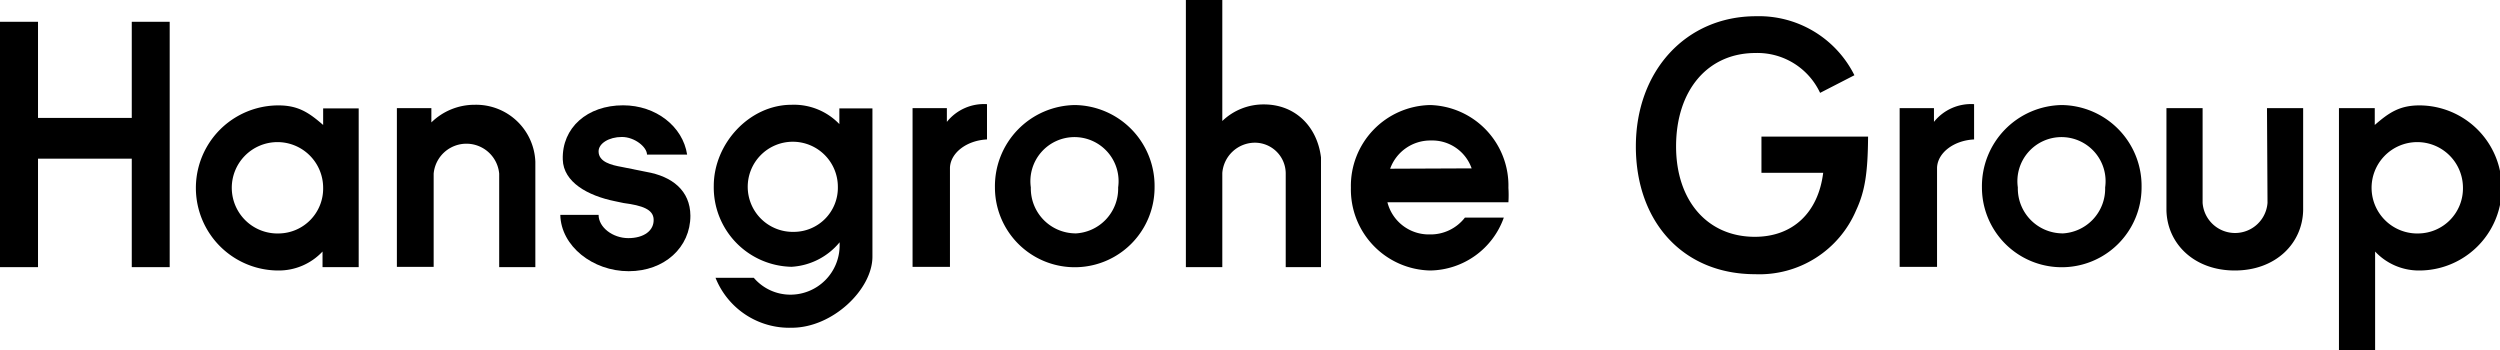 <svg xmlns="http://www.w3.org/2000/svg" viewBox="0 0 283.46 39.69"><defs><style>.cls-1{fill:none;}</style></defs><title>Hansgrohe Group</title><g id="BoundingBox"><rect class="cls-1" width="283.46" height="39.69"/></g><g id="Hansgrohe_Group" data-name="Hansgrohe Group"><path d="M73.29,19.49l-2.78-.56c-1.18-.21-2.64-.56-2.64-1.77,0-.9,1.18-1.63,2.64-1.63s2.85,1.15,2.85,2l4.55,0c-.49-3.2-3.54-5.59-7.26-5.59-4.06,0-6.95,2.54-6.84,6.15.07,2.57,2.85,4.1,5.9,4.72l1,.21c2.15.28,3.33.73,3.4,1.81C74.19,26.15,73,27,71.24,27s-3.37-1.22-3.37-2.64H63.53c.07,3.54,3.68,6.39,7.75,6.39s7-2.71,7-6.29C78.26,21.6,76.21,20,73.29,19.49Z"/><path d="M274.33,11.95c-2.26,0-3.47.83-5.07,2.22V12.26h-4.06V39.69h4.1V28.52a6.79,6.79,0,0,0,5,2.15,9.36,9.36,0,0,0,0-18.72Zm-.07,14.52a5.18,5.18,0,1,1,5-5.18A5.11,5.11,0,0,1,274.26,26.47Z"/><path d="M53.84,11.88a7,7,0,0,0-4.93,2V12.26H45v18h4.17V19.69a3.73,3.73,0,0,1,7.43,0V30.29h4.1l0-11.95A6.72,6.72,0,0,0,53.84,11.88Z"/><polygon points="14.94 13.37 4.31 13.37 4.31 2.47 0 2.47 0 30.29 4.31 30.29 4.31 17.99 14.94 17.99 14.94 30.29 19.24 30.29 19.24 2.47 14.94 2.47 14.94 13.37"/><path d="M95.17,14.07a7.13,7.13,0,0,0-5.42-2.19c-4.79,0-8.82,4.41-8.82,9.2a9,9,0,0,0,8.82,9.17,7.63,7.63,0,0,0,5.45-2.78v.35a5.58,5.58,0,0,1-5.56,5.59,5.45,5.45,0,0,1-4.17-1.91l-4.34,0a9,9,0,0,0,8.65,5.66c4.62,0,9.14-4.34,9.14-8.06V29l0-16.71H95.17ZM90,26.29a5.11,5.11,0,1,1,5-5.11A5,5,0,0,1,90,26.29Z"/><path d="M36.64,14.17c-1.6-1.39-2.81-2.22-5.07-2.22a9.36,9.36,0,0,0,0,18.72,6.79,6.79,0,0,0,5-2.15v1.77h4.1v-18H36.64Zm-5,12.3a5.18,5.18,0,1,1,5-5.18A5.09,5.09,0,0,1,31.64,26.47Z"/><path d="M199.72,19.59h7c-.56,4.52-3.44,7.26-7.75,7.26-5.38,0-8.93-4.1-8.93-10.25,0-6.36,3.58-10.59,9-10.59a7.84,7.84,0,0,1,7.33,4.52l3.89-2A12.09,12.09,0,0,0,199.1,1.84c-7.92,0-13.62,6.18-13.62,14.76S190.86,31.09,199,31.09a11.91,11.91,0,0,0,11.46-7.26c1-2.15,1.32-4.24,1.35-8.34H199.72Z"/><path d="M162.17,11.91a9.17,9.17,0,0,0-9,9.38,9.19,9.19,0,0,0,9,9.38,9,9,0,0,0,8.34-6H166.1a4.92,4.92,0,0,1-4,1.91,4.84,4.84,0,0,1-4.79-3.65h13.72a12.81,12.81,0,0,0,0-1.63A9.14,9.14,0,0,0,162.17,11.91Zm-4.55,7.22a4.84,4.84,0,0,1,4.62-3.2,4.73,4.73,0,0,1,4.62,3.16Z"/><path d="M233.79,11.91a9.2,9.2,0,0,0-9.07,9.34,9.05,9.05,0,1,0,18.1,0A9.17,9.17,0,0,0,233.79,11.91Zm0,14.55a5.09,5.09,0,0,1-5-5.21,5,5,0,1,1,9.9,0A5.08,5.08,0,0,1,233.76,26.47Z"/><path d="M219.28,13.82l0-1.56h-3.89v18h4.24l0-11.25c.07-1.7,1.91-3.09,4.2-3.2v-4A5.38,5.38,0,0,0,219.28,13.82Z"/><path d="M143.31,11.84a6.73,6.73,0,0,0-4.72,1.88V0h-4.13V30.29h4.13V19.62a3.72,3.72,0,0,1,3.61-3.44,3.5,3.5,0,0,1,3.58,3.44V30.29h4V17.85C149.36,14.38,146.89,11.84,143.31,11.84Z"/><path d="M121.88,11.91a9.2,9.2,0,0,0-9.07,9.34,9.05,9.05,0,1,0,18.1,0A9.17,9.17,0,0,0,121.88,11.91Zm0,14.55a5.09,5.09,0,0,1-5-5.21,5,5,0,1,1,9.9,0A5.08,5.08,0,0,1,121.85,26.47Z"/><path d="M107.36,13.82l0-1.56h-3.89v18h4.24l0-11.25c.07-1.7,1.91-3.09,4.2-3.2v-4A5.38,5.38,0,0,0,107.36,13.82Z"/><path d="M257.1,23a3.69,3.69,0,0,1-7.36,0V12.26h-4.1l0,11.57c.07,3.75,3.09,6.84,7.75,6.84s7.68-3.09,7.75-6.84l0-11.57h-4.1Z"/></g></svg>